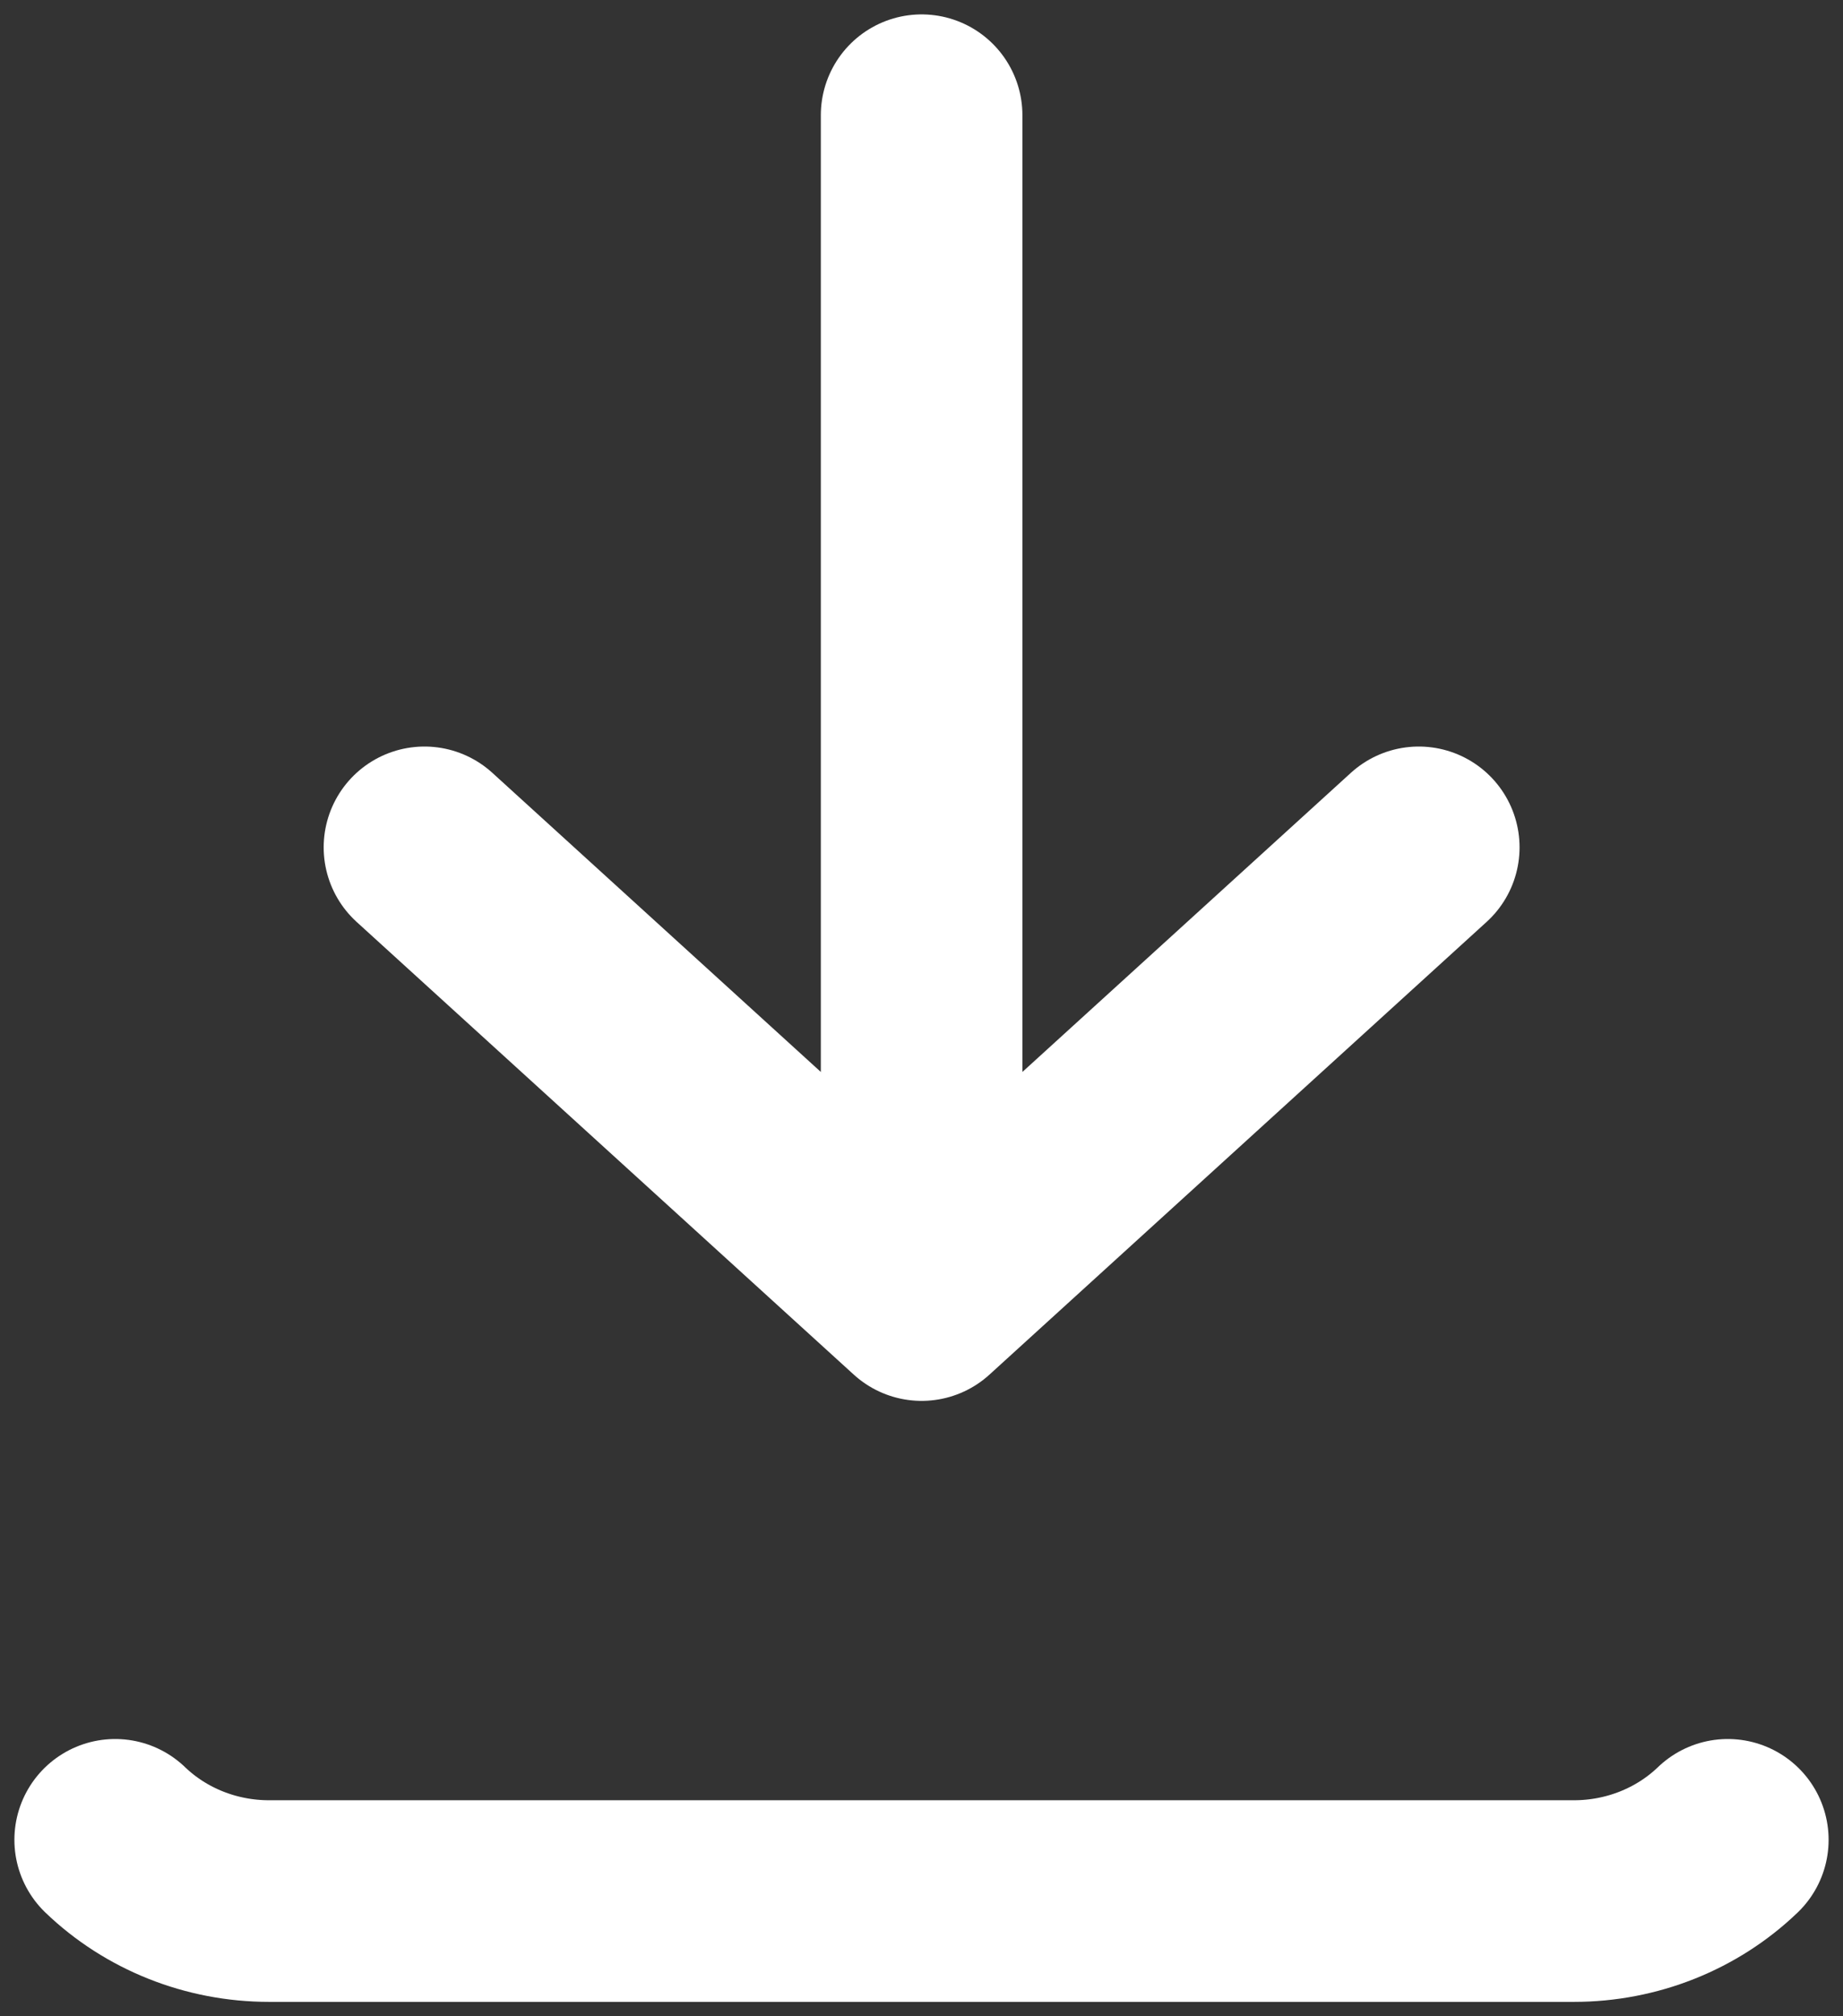 <svg width="64" height="70" viewBox="0 0 64 70" fill="none" xmlns="http://www.w3.org/2000/svg">
<rect x="0" y="0" width="64" height="70" fill="#333333" stroke="none"/>
<path d="M4 63.874C5.416 65.235 7.338 66 9.341 66H54.659C56.662 66 58.584 65.235 60 63.874M32.004 4V45.135M32.004 45.135L49.268 29.418M32.004 45.135L14.74 29.418" stroke="white" stroke-width="7" stroke-linecap="round" stroke-linejoin="round"/>
</svg>
